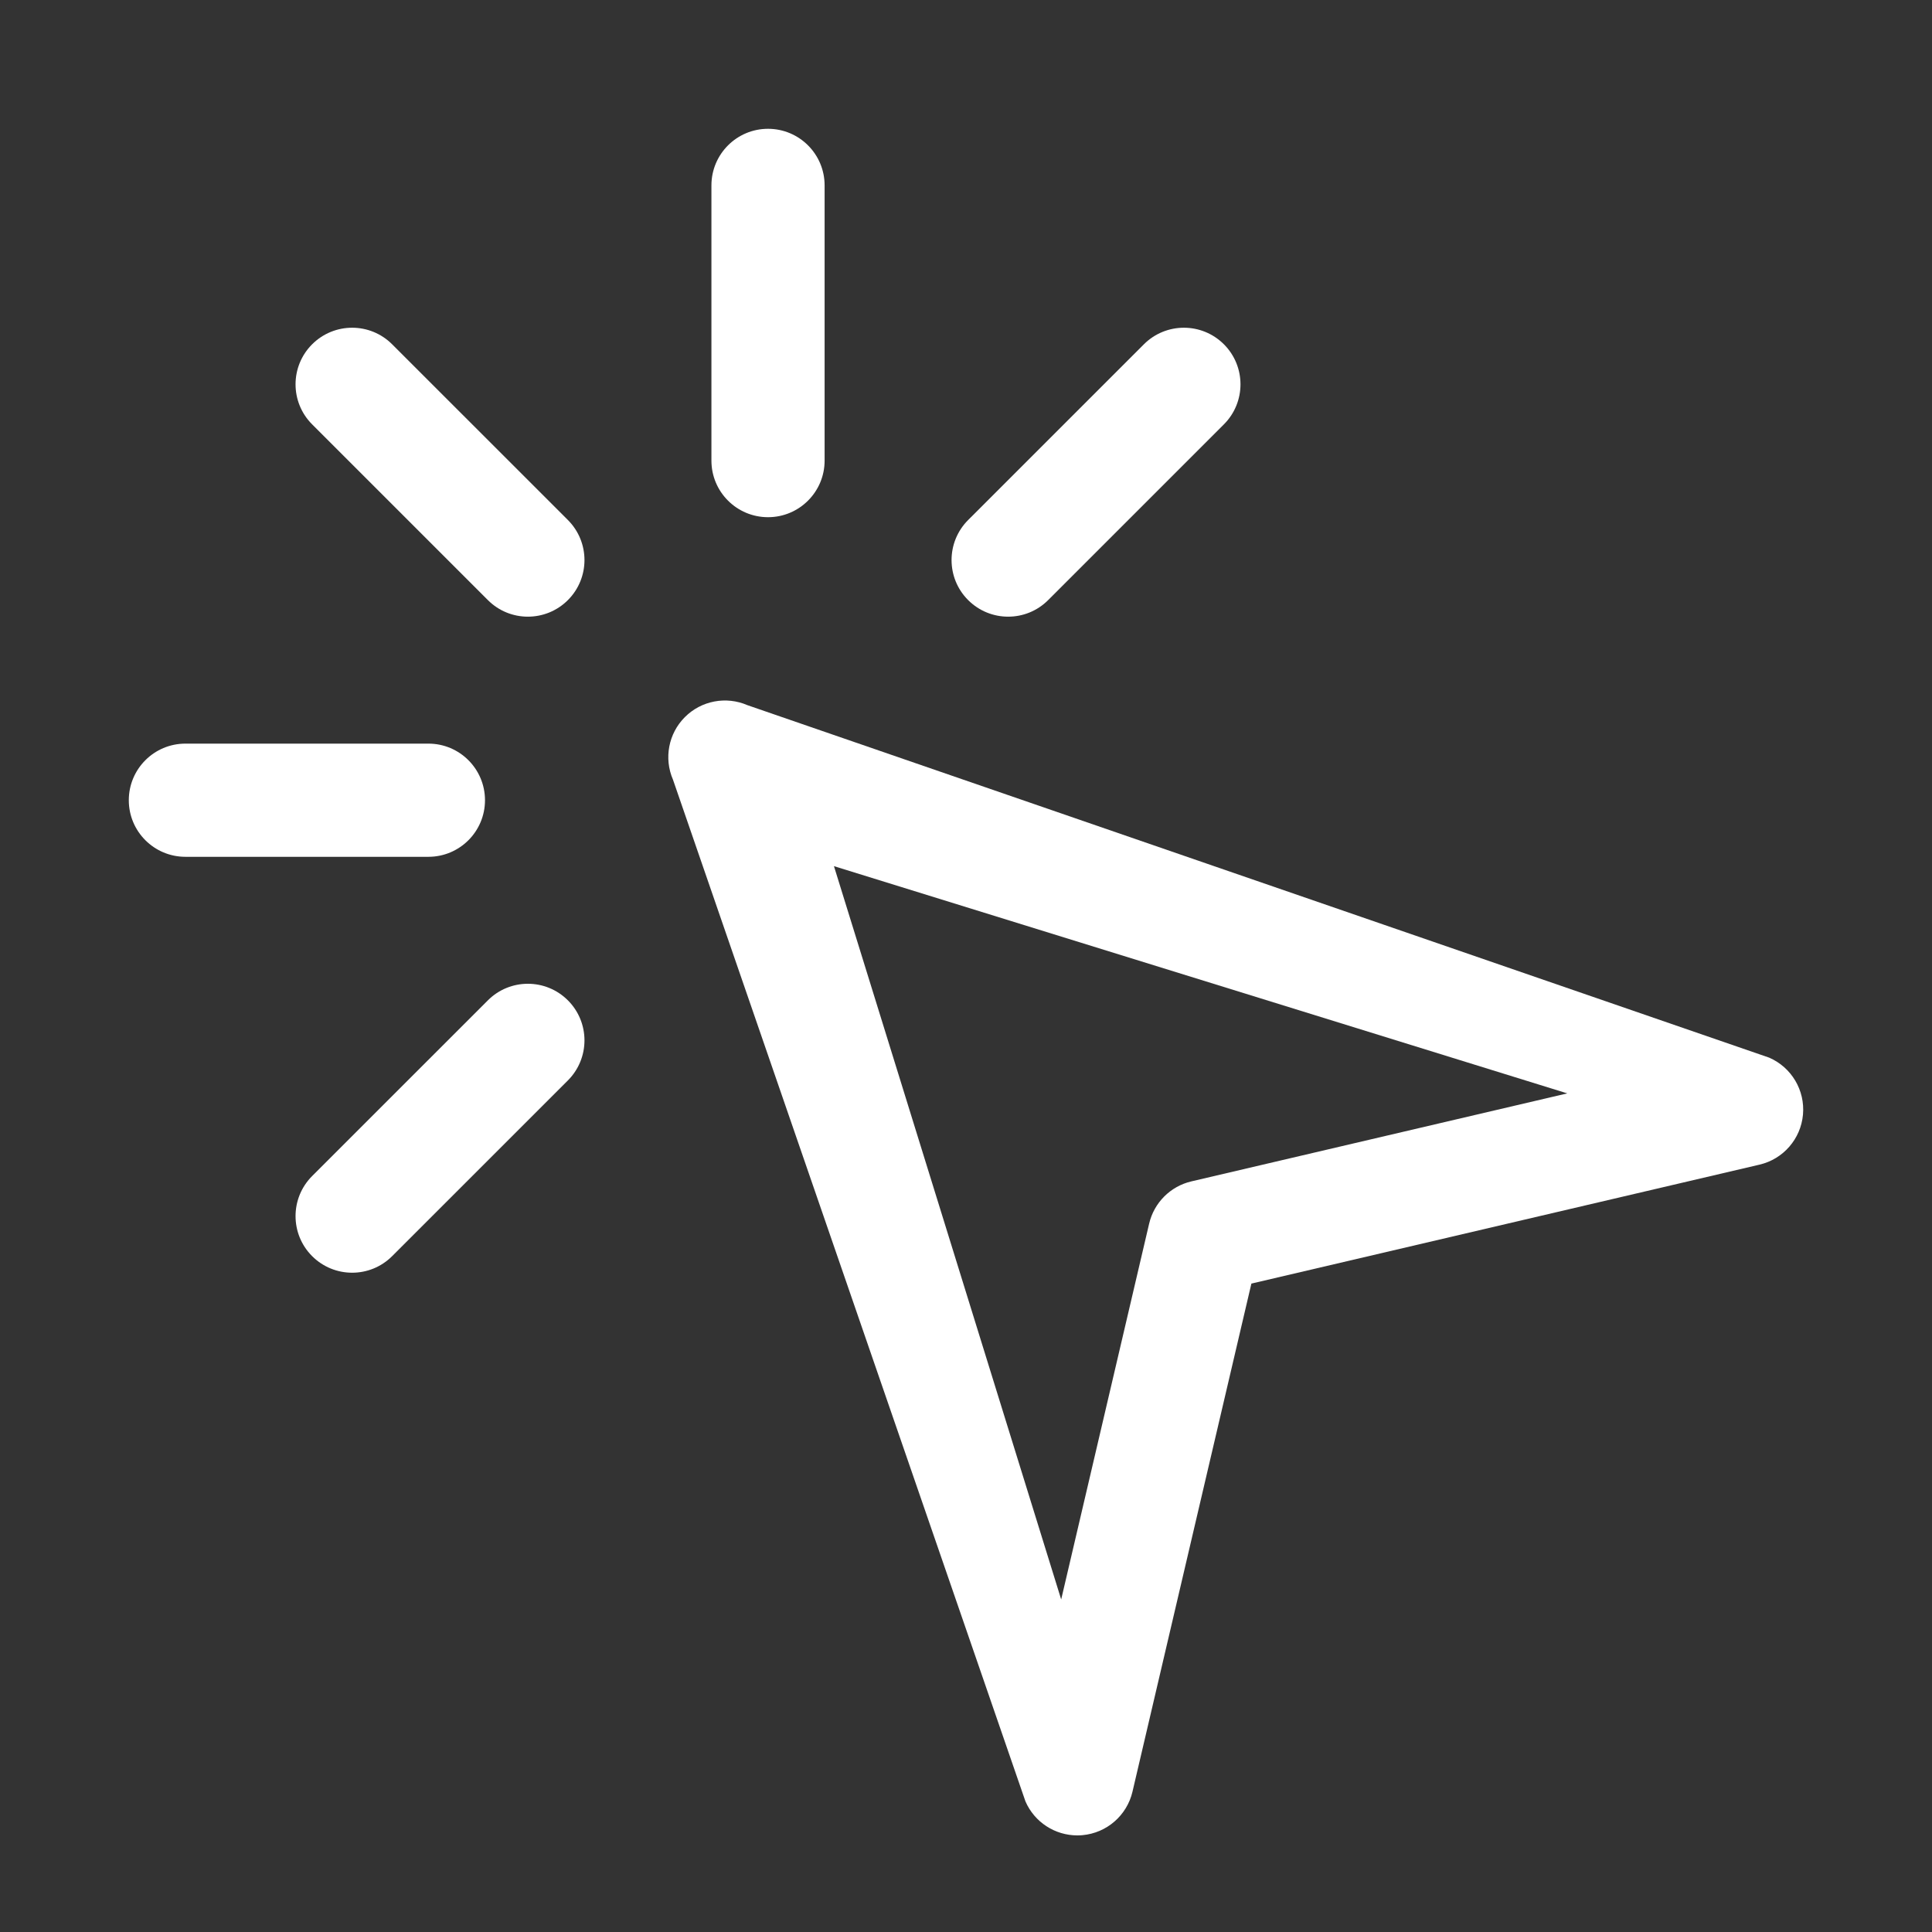 <svg width="60" height="60" viewBox="0 0 60 60" fill="none" xmlns="http://www.w3.org/2000/svg">
<rect x="0" y="0" width="60" height="60" fill="#333333" stroke="none"/>
<path d="M54.943 32.846L23.213 21.9C22.55 21.613 21.78 21.759 21.27 22.27C20.759 22.78 20.613 23.551 20.9 24.213L31.846 55.943C32.126 56.589 32.763 57 33.457 57C33.51 57 33.562 56.998 33.616 56.993C34.371 56.925 34.997 56.381 35.17 55.643L38.863 39.863L54.643 36.169C55.381 35.997 55.925 35.371 55.993 34.616C56.061 33.861 55.638 33.148 54.943 32.846ZM36.999 36.689C36.349 36.841 35.841 37.349 35.688 38L32.956 49.673L25.899 26.899L48.673 33.956L36.999 36.689Z" fill="white"/>
<path d="M23.852 16.062C24.822 16.062 25.609 15.275 25.609 14.305V5.758C25.609 4.787 24.822 4 23.852 4C22.881 4 22.094 4.787 22.094 5.758V14.305C22.094 15.275 22.881 16.062 23.852 16.062Z" fill="white"/>
<path d="M15.151 31.067L9.693 36.524C9.007 37.211 9.007 38.324 9.693 39.01C10.38 39.697 11.493 39.697 12.179 39.01L17.637 33.553C18.323 32.866 18.323 31.753 17.637 31.067C16.95 30.38 15.837 30.38 15.151 31.067Z" fill="white"/>
<path d="M32.552 18.636L38.01 13.178C38.696 12.492 38.696 11.379 38.01 10.693C37.324 10.006 36.21 10.006 35.524 10.693L30.066 16.15C29.38 16.837 29.38 17.95 30.066 18.636C30.753 19.323 31.866 19.323 32.552 18.636Z" fill="white"/>
<path d="M12.179 10.693C11.493 10.006 10.38 10.006 9.693 10.693C9.007 11.379 9.007 12.492 9.693 13.178L15.151 18.636C15.837 19.323 16.95 19.323 17.637 18.636C18.323 17.95 18.323 16.837 17.637 16.15L12.179 10.693Z" fill="white"/>
<path d="M15.062 24.852C15.062 23.881 14.275 23.094 13.305 23.094H5.758C4.787 23.094 4 23.881 4 24.852C4 25.822 4.787 26.609 5.758 26.609H13.305C14.275 26.609 15.062 25.822 15.062 24.852Z" fill="white"/>
</svg>
